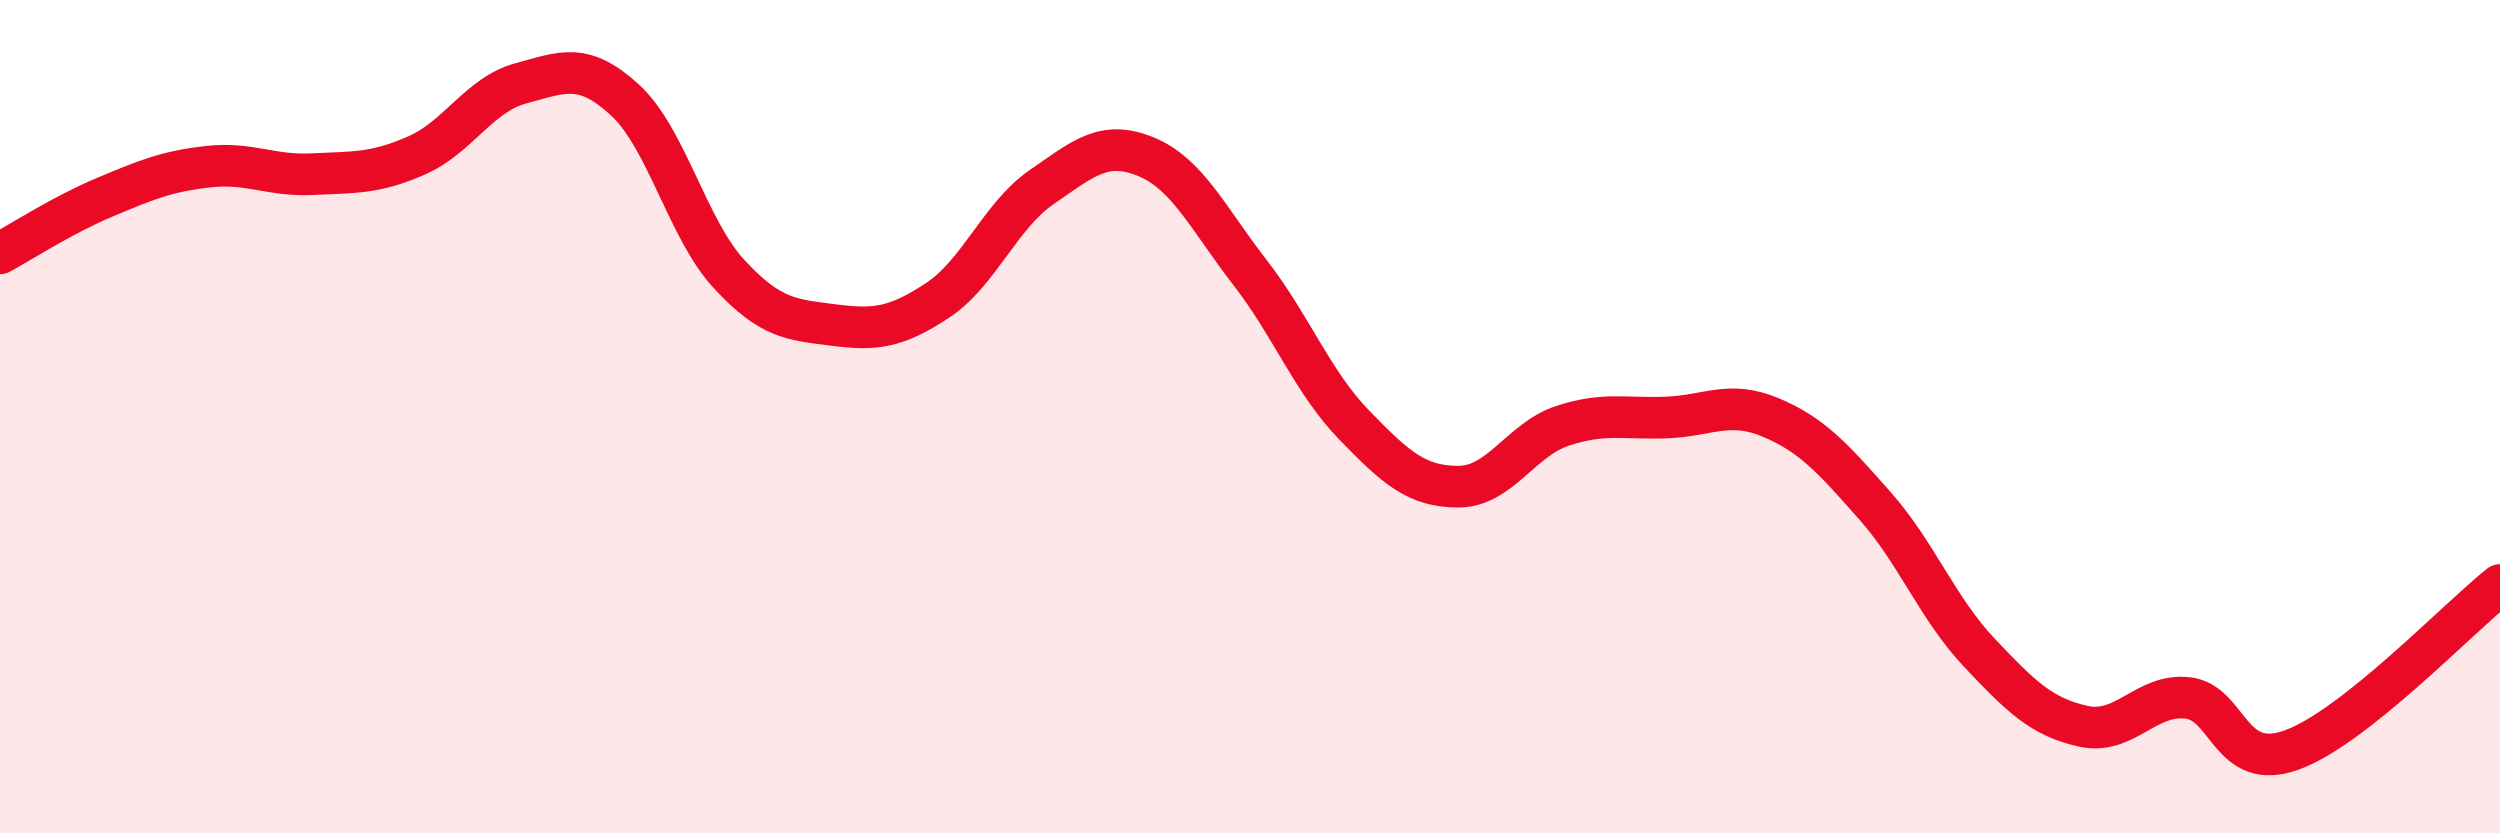 
    <svg width="60" height="20" viewBox="0 0 60 20" xmlns="http://www.w3.org/2000/svg">
      <path
        d="M 0,6.08 C 0.5,5.81 1.5,5.16 2.5,4.74 C 3.5,4.32 4,4.11 5,4 C 6,3.89 6.5,4.23 7.5,4.18 C 8.5,4.13 9,4.17 10,3.73 C 11,3.29 11.5,2.27 12.5,2 C 13.5,1.73 14,1.48 15,2.4 C 16,3.32 16.5,5.5 17.5,6.58 C 18.5,7.66 19,7.67 20,7.8 C 21,7.93 21.5,7.87 22.5,7.21 C 23.5,6.55 24,5.18 25,4.49 C 26,3.8 26.5,3.35 27.5,3.76 C 28.5,4.17 29,5.25 30,6.54 C 31,7.83 31.5,9.17 32.5,10.2 C 33.5,11.23 34,11.68 35,11.68 C 36,11.68 36.5,10.55 37.5,10.22 C 38.5,9.89 39,10.06 40,10.02 C 41,9.98 41.5,9.6 42.5,10.02 C 43.5,10.44 44,11.01 45,12.14 C 46,13.27 46.5,14.6 47.5,15.66 C 48.5,16.72 49,17.21 50,17.43 C 51,17.65 51.5,16.64 52.5,16.75 C 53.5,16.86 53.5,18.54 55,18 C 56.5,17.46 59,14.83 60,14.04L60 20L0 20Z"
        fill="#EB0A25"
        opacity="0.1"
        stroke-linecap="round"
        stroke-linejoin="round"
      />
      <path
        d="M 0,6.08 C 0.5,5.81 1.5,5.16 2.5,4.74 C 3.5,4.32 4,4.11 5,4 C 6,3.89 6.5,4.23 7.5,4.18 C 8.5,4.13 9,4.17 10,3.73 C 11,3.29 11.5,2.27 12.5,2 C 13.5,1.73 14,1.48 15,2.4 C 16,3.32 16.5,5.5 17.5,6.58 C 18.5,7.66 19,7.67 20,7.8 C 21,7.93 21.5,7.87 22.5,7.21 C 23.5,6.55 24,5.18 25,4.49 C 26,3.8 26.5,3.35 27.5,3.76 C 28.5,4.17 29,5.25 30,6.54 C 31,7.83 31.5,9.17 32.5,10.2 C 33.5,11.23 34,11.68 35,11.68 C 36,11.68 36.5,10.55 37.5,10.22 C 38.5,9.89 39,10.06 40,10.02 C 41,9.98 41.5,9.6 42.5,10.02 C 43.5,10.44 44,11.01 45,12.14 C 46,13.27 46.5,14.6 47.5,15.66 C 48.5,16.72 49,17.21 50,17.43 C 51,17.65 51.5,16.64 52.5,16.75 C 53.5,16.86 53.5,18.54 55,18 C 56.5,17.46 59,14.83 60,14.04"
        stroke="#EB0A25"
        stroke-width="1"
        fill="none"
        stroke-linecap="round"
        stroke-linejoin="round"
      />
    </svg>
  